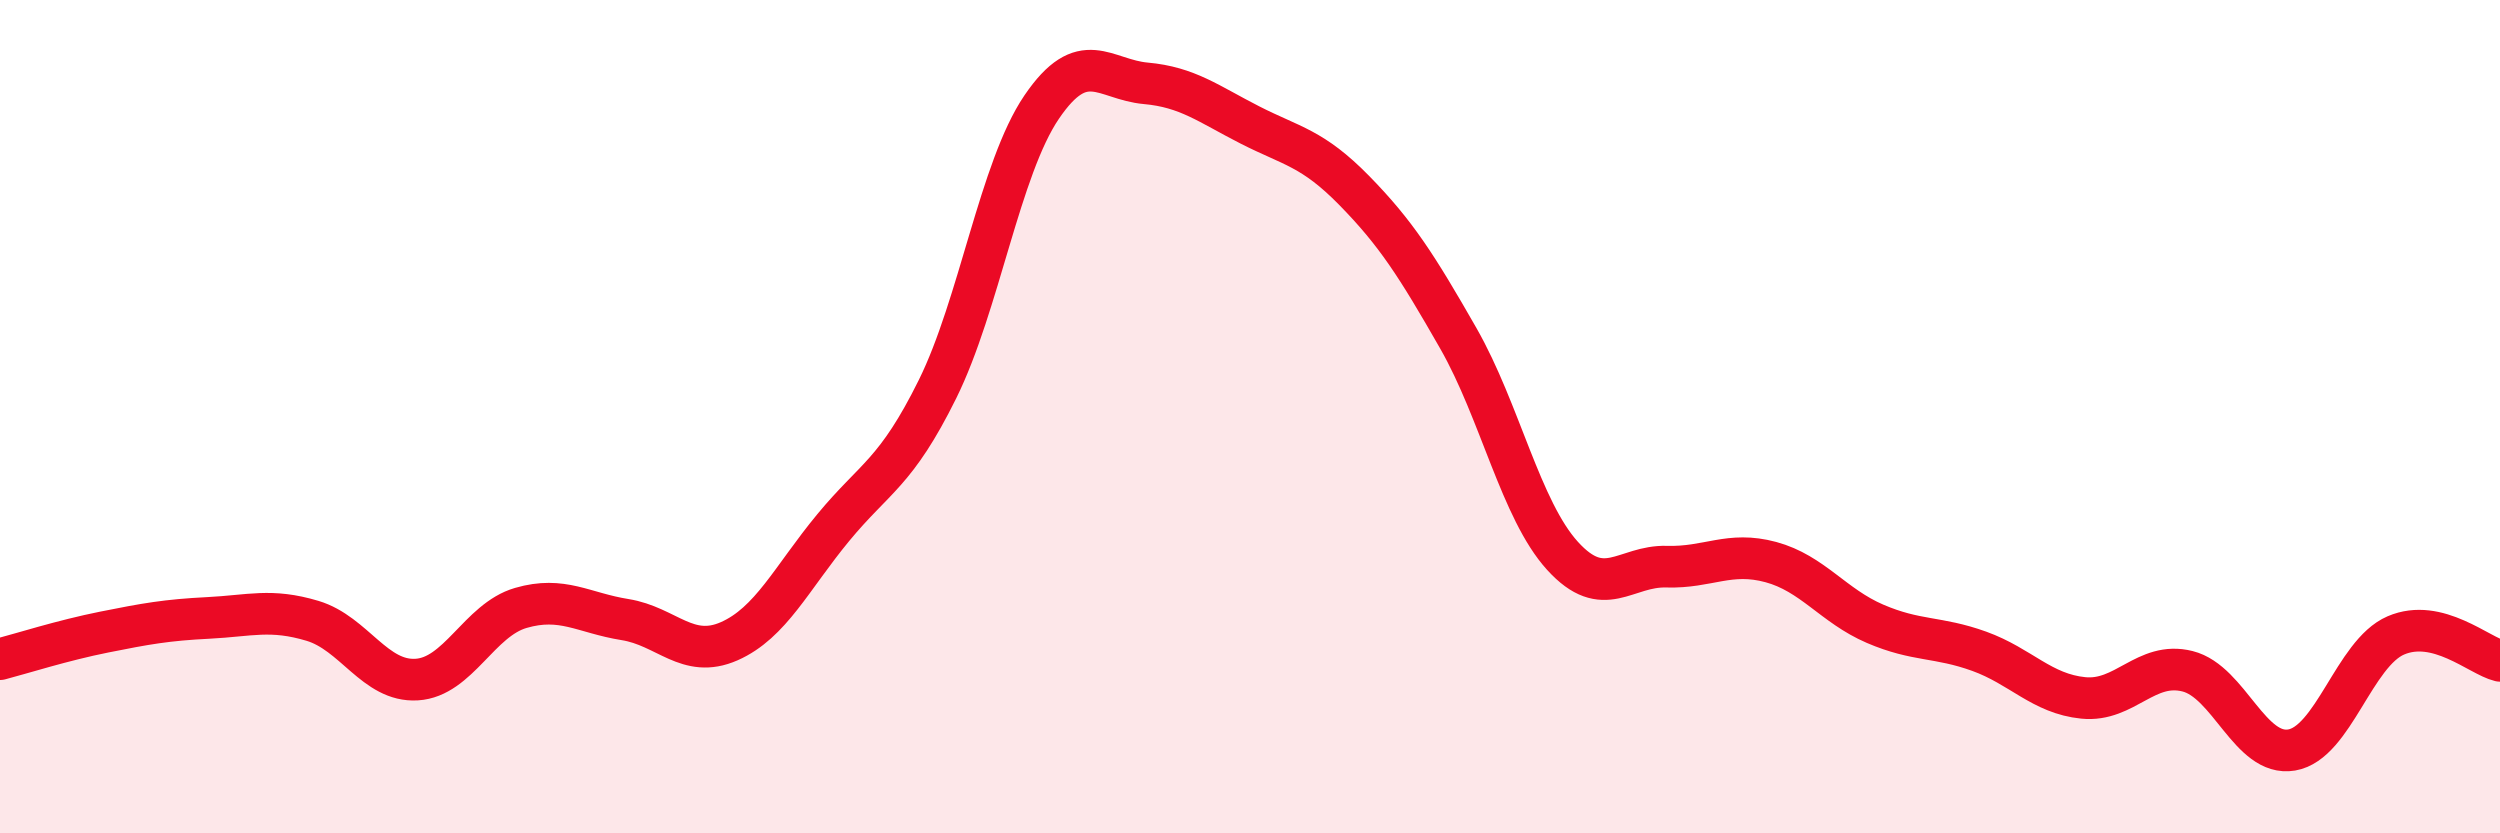 
    <svg width="60" height="20" viewBox="0 0 60 20" xmlns="http://www.w3.org/2000/svg">
      <path
        d="M 0,15.82 C 0.5,15.69 1.5,15.37 2.5,15.17 C 3.5,14.97 4,14.88 5,14.83 C 6,14.78 6.5,14.6 7.5,14.9 C 8.5,15.2 9,16.37 10,16.31 C 11,16.25 11.5,14.88 12.5,14.59 C 13.5,14.3 14,14.71 15,14.87 C 16,15.03 16.5,15.83 17.5,15.39 C 18.5,14.95 19,13.87 20,12.66 C 21,11.45 21.5,11.36 22.5,9.34 C 23.5,7.32 24,4.04 25,2.57 C 26,1.1 26.5,1.91 27.5,2 C 28.5,2.09 29,2.49 30,3 C 31,3.51 31.5,3.55 32.5,4.57 C 33.5,5.59 34,6.37 35,8.12 C 36,9.87 36.5,12.24 37.5,13.34 C 38.5,14.44 39,13.57 40,13.6 C 41,13.63 41.5,13.22 42.5,13.49 C 43.5,13.76 44,14.54 45,14.97 C 46,15.4 46.5,15.27 47.5,15.63 C 48.5,15.99 49,16.65 50,16.75 C 51,16.85 51.5,15.86 52.5,16.11 C 53.5,16.36 54,18.17 55,18 C 56,17.83 56.5,15.68 57.5,15.25 C 58.5,14.82 59.5,15.74 60,15.86L60 20L0 20Z"
        fill="#EB0A25"
        opacity="0.1"
        stroke-linecap="round"
        stroke-linejoin="round"
      />
      <path
        d="M 0,15.82 C 0.5,15.69 1.5,15.37 2.5,15.17 C 3.5,14.97 4,14.88 5,14.83 C 6,14.78 6.5,14.6 7.5,14.9 C 8.5,15.2 9,16.37 10,16.31 C 11,16.25 11.5,14.88 12.5,14.59 C 13.5,14.3 14,14.71 15,14.87 C 16,15.03 16.5,15.83 17.5,15.39 C 18.5,14.95 19,13.87 20,12.66 C 21,11.45 21.5,11.36 22.5,9.34 C 23.5,7.32 24,4.04 25,2.57 C 26,1.1 26.5,1.91 27.5,2 C 28.5,2.09 29,2.49 30,3 C 31,3.51 31.5,3.55 32.5,4.57 C 33.5,5.59 34,6.37 35,8.12 C 36,9.87 36.5,12.24 37.5,13.34 C 38.5,14.44 39,13.57 40,13.6 C 41,13.63 41.5,13.22 42.5,13.49 C 43.5,13.76 44,14.54 45,14.97 C 46,15.4 46.5,15.27 47.5,15.63 C 48.5,15.99 49,16.65 50,16.75 C 51,16.85 51.5,15.86 52.5,16.11 C 53.5,16.36 54,18.17 55,18 C 56,17.83 56.5,15.68 57.5,15.25 C 58.5,14.82 59.5,15.74 60,15.86"
        stroke="#EB0A25"
        stroke-width="1"
        fill="none"
        stroke-linecap="round"
        stroke-linejoin="round"
      />
    </svg>
  